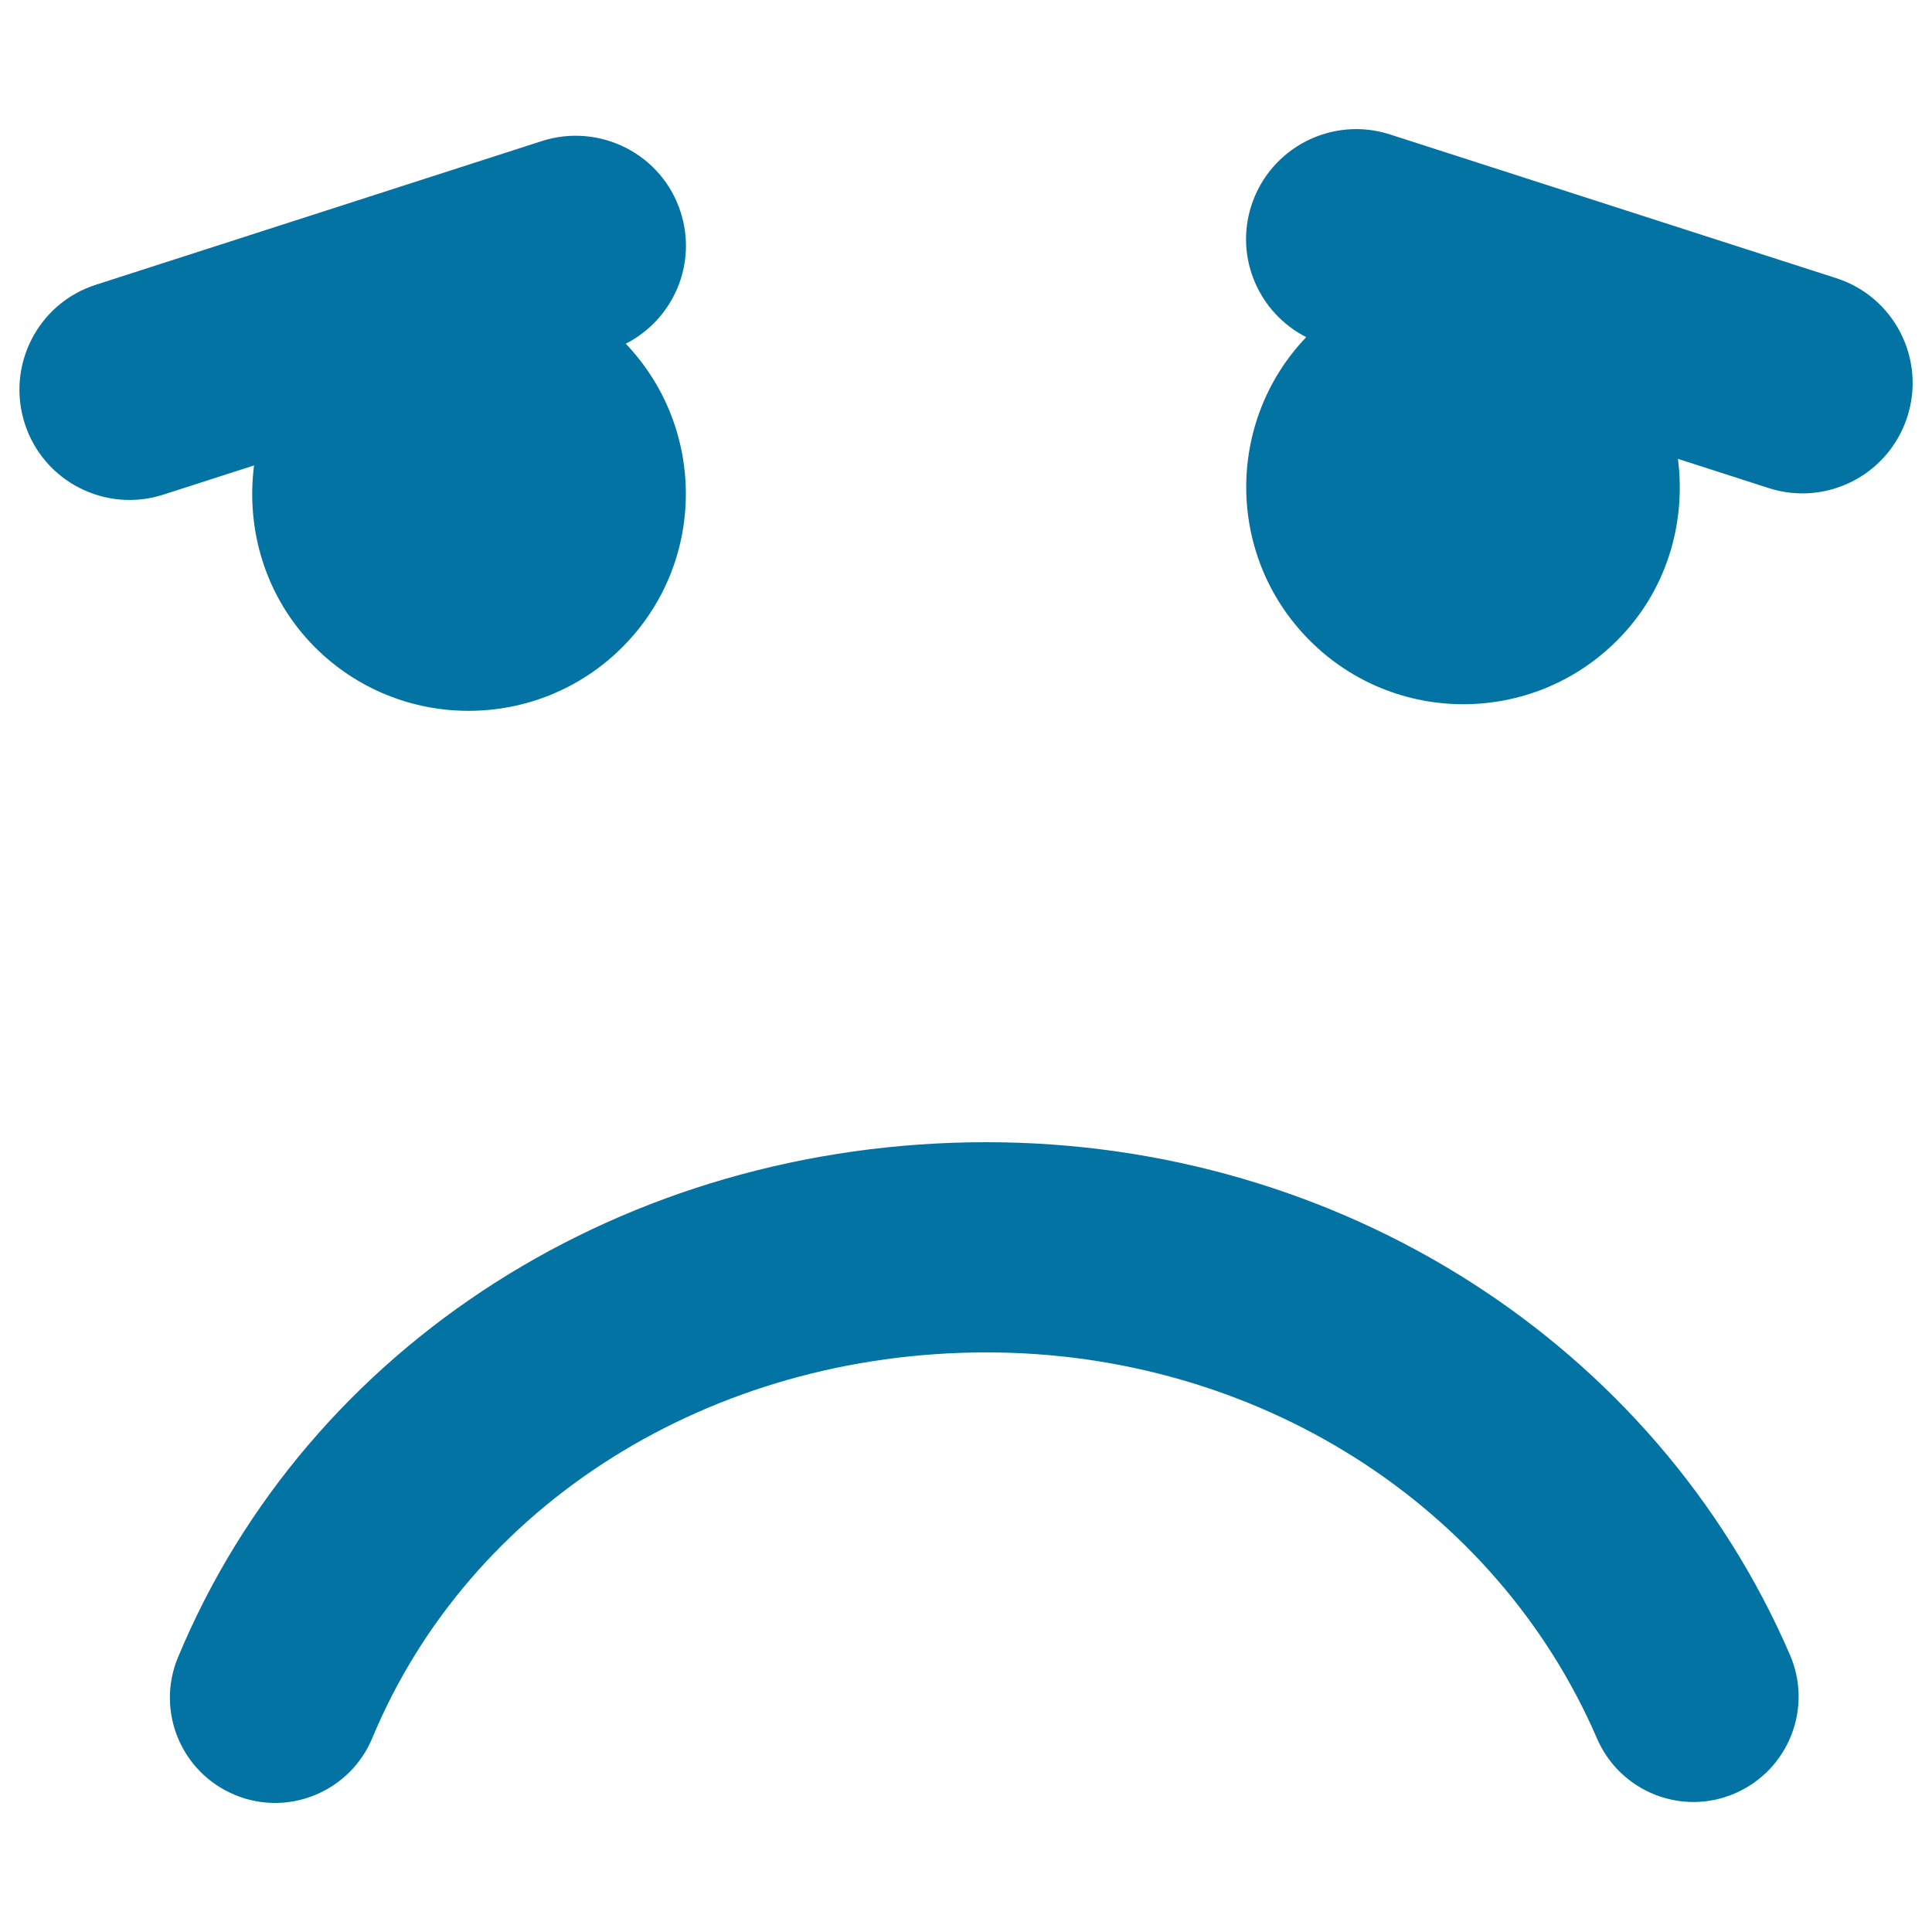 <svg xmlns="http://www.w3.org/2000/svg" viewBox="0 0 1000 1000" style="fill:#0273a2">
<title>Sad Emoticon Square Face SVG icon</title>
<g><path d="M926.5,856.6c11.9,27.6-0.8,59.6-28.4,71.6c-27.6,12-59.6-0.8-71.5-28.4C774.1,778.5,650.1,700,510.6,700c-142.7,0-267.5,78.4-317.9,199.6c-8.7,20.9-29,33.6-50.3,33.6c-7,0-14-1.3-20.9-4.2c-27.8-11.6-40.9-43.4-29.4-71.1c67.3-162,231.5-266.7,418.4-266.7C693.5,591.2,856.8,695.4,926.5,856.6z M131.5,240.9L84.6,256c-30,9.7-62.2-6.8-71.8-36.8s6.8-62.2,36.8-71.8l230.9-74.4c30-9.6,62.2,6.8,71.8,36.8c8.7,27-3.9,55.6-28.4,68.1c42,44.1,41.5,113.8-1.8,157.1c-43.9,43.9-115.2,43.9-159.1,0C137.4,309.3,127.2,274.3,131.5,240.9z M987.2,215.8c-9.7,30-41.8,46.5-71.8,36.8l-46.9-15.1c4.3,33.4-5.9,68.4-31.5,94c-44,44-115.2,44-159.1,0c-43.2-43.2-43.8-113-1.8-157c-24.5-12.5-37.1-41.1-28.4-68.1c9.7-30,41.8-46.5,71.8-36.8L950.5,144C980.4,153.6,996.9,185.8,987.2,215.8z"/></g>
</svg>